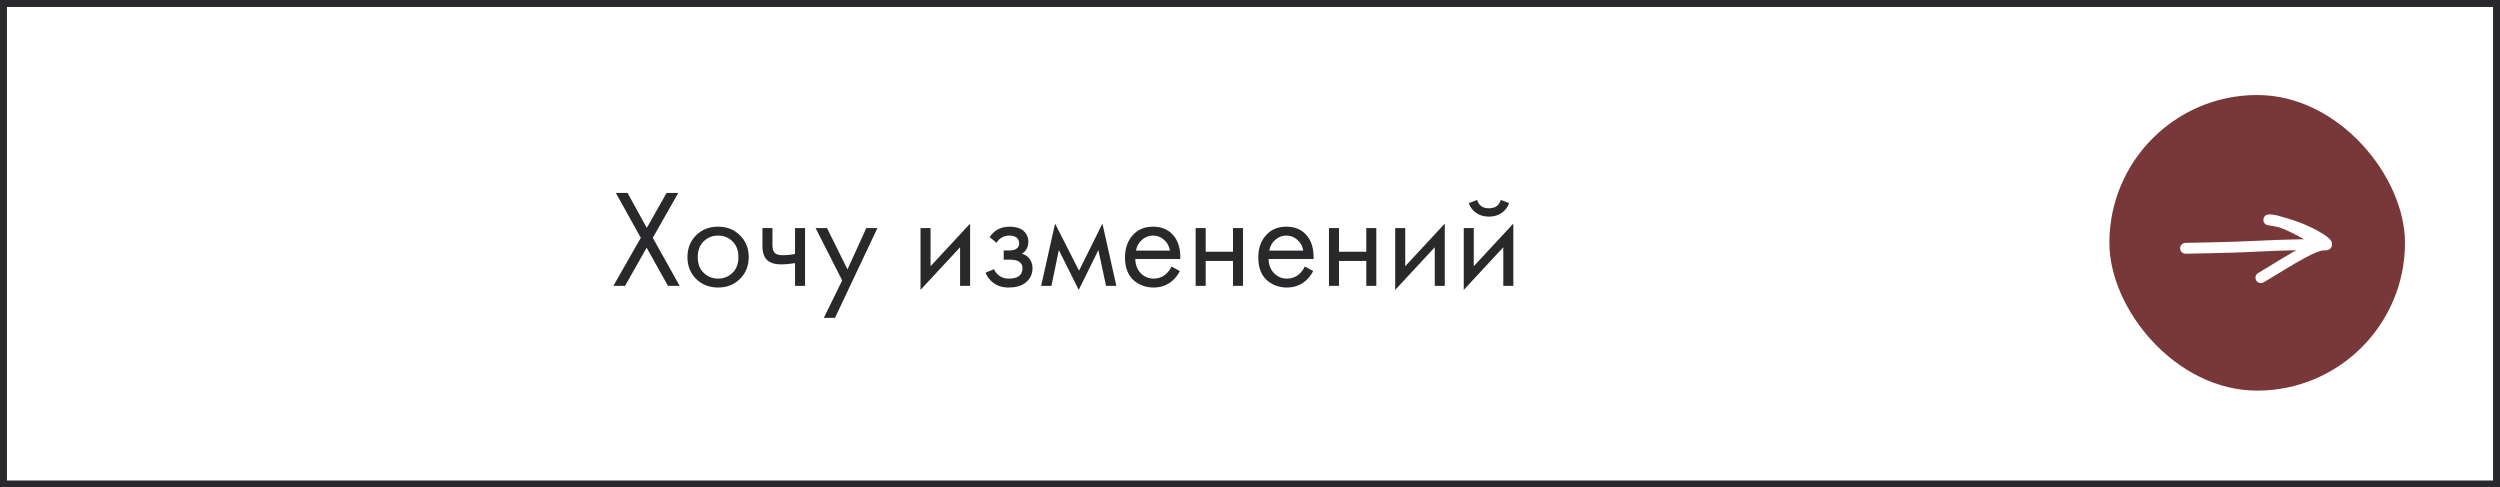 <?xml version="1.0" encoding="UTF-8"?> <svg xmlns="http://www.w3.org/2000/svg" width="359" height="70" viewBox="0 0 359 70" fill="none"><path d="M88.079 41.049L92.019 34.149L88.439 27.709H90.119L92.879 32.729L95.719 27.709H97.399L93.739 34.149L97.599 41.049H95.919L92.859 35.569L89.759 41.049H88.079ZM106.257 40.049C105.431 40.876 104.384 41.289 103.117 41.289C101.851 41.289 100.797 40.876 99.957 40.049C99.131 39.222 98.717 38.182 98.717 36.929C98.717 35.662 99.131 34.616 99.957 33.789C100.797 32.962 101.851 32.549 103.117 32.549C104.384 32.549 105.431 32.962 106.257 33.789C107.097 34.616 107.517 35.662 107.517 36.929C107.517 38.182 107.097 39.222 106.257 40.049ZM105.177 34.649C104.617 34.102 103.931 33.829 103.117 33.829C102.304 33.829 101.611 34.109 101.037 34.669C100.477 35.216 100.197 35.969 100.197 36.929C100.197 37.889 100.484 38.642 101.057 39.189C101.631 39.736 102.317 40.009 103.117 40.009C103.917 40.009 104.604 39.736 105.177 39.189C105.751 38.642 106.037 37.889 106.037 36.929C106.037 35.956 105.751 35.196 105.177 34.649ZM114.166 41.049V37.789C113.379 37.909 112.726 37.969 112.206 37.969C111.299 37.969 110.626 37.769 110.186 37.369C109.719 36.956 109.486 36.276 109.486 35.329V32.749H110.926V35.129C110.926 35.582 110.986 35.909 111.106 36.109C111.292 36.469 111.712 36.649 112.366 36.649C112.952 36.649 113.552 36.589 114.166 36.469V32.749H115.606V41.049H114.166ZM118.299 45.649L120.939 40.269L117.119 32.749H118.759L121.699 38.689L124.399 32.749H125.999L119.899 45.649H118.299ZM132.187 32.749H133.627V38.229L139.307 32.109V41.049H137.867V35.509L132.187 41.629V32.749ZM143.11 34.869L142.11 34.049C142.43 33.582 142.784 33.236 143.17 33.009C143.69 32.702 144.297 32.549 144.99 32.549C145.83 32.549 146.484 32.742 146.95 33.129C147.43 33.542 147.67 34.069 147.67 34.709C147.67 35.482 147.357 36.062 146.73 36.449C147.13 36.542 147.45 36.722 147.69 36.989C148.077 37.402 148.27 37.909 148.27 38.509C148.27 39.402 147.91 40.116 147.19 40.649C146.604 41.076 145.817 41.289 144.83 41.289C143.95 41.289 143.21 41.056 142.61 40.589C142.157 40.256 141.79 39.782 141.51 39.169L142.75 38.649C142.897 39.022 143.144 39.336 143.49 39.589C143.864 39.869 144.317 40.009 144.85 40.009C145.477 40.009 145.944 39.902 146.25 39.689C146.637 39.436 146.83 39.049 146.83 38.529C146.83 38.102 146.664 37.782 146.33 37.569C146.05 37.382 145.597 37.289 144.97 37.289H144.13V35.969H144.83C145.337 35.969 145.697 35.896 145.91 35.749C146.204 35.562 146.35 35.309 146.35 34.989C146.35 34.616 146.23 34.329 145.99 34.129C145.764 33.929 145.41 33.829 144.93 33.829C144.517 33.829 144.137 33.936 143.79 34.149C143.497 34.336 143.27 34.576 143.11 34.869ZM149.508 41.049L151.508 32.109L154.948 38.869L158.308 32.109L160.308 41.049H158.828L157.728 35.909L154.908 41.629L152.048 35.909L150.988 41.049H149.508ZM168.229 38.269L169.429 38.929C169.149 39.462 168.809 39.909 168.409 40.269C167.649 40.949 166.729 41.289 165.649 41.289C164.529 41.289 163.563 40.929 162.749 40.209C161.949 39.476 161.549 38.389 161.549 36.949C161.549 35.682 161.909 34.636 162.629 33.809C163.363 32.969 164.343 32.549 165.569 32.549C166.956 32.549 168.003 33.056 168.709 34.069C169.269 34.869 169.529 35.909 169.489 37.189H163.029C163.043 38.029 163.303 38.709 163.809 39.229C164.316 39.749 164.936 40.009 165.669 40.009C166.323 40.009 166.889 39.809 167.369 39.409C167.743 39.089 168.029 38.709 168.229 38.269ZM163.129 35.989H168.009C167.889 35.336 167.603 34.816 167.149 34.429C166.709 34.029 166.183 33.829 165.569 33.829C164.969 33.829 164.436 34.036 163.969 34.449C163.516 34.849 163.236 35.362 163.129 35.989ZM171.698 41.049V32.749H173.138V36.149H177.058V32.749H178.498V41.049H177.058V37.469H173.138V41.049H171.698ZM187.37 38.269L188.57 38.929C188.29 39.462 187.95 39.909 187.55 40.269C186.79 40.949 185.87 41.289 184.79 41.289C183.67 41.289 182.703 40.929 181.89 40.209C181.09 39.476 180.69 38.389 180.69 36.949C180.69 35.682 181.05 34.636 181.77 33.809C182.503 32.969 183.483 32.549 184.71 32.549C186.097 32.549 187.143 33.056 187.85 34.069C188.41 34.869 188.67 35.909 188.63 37.189H182.17C182.183 38.029 182.443 38.709 182.95 39.229C183.457 39.749 184.077 40.009 184.81 40.009C185.463 40.009 186.03 39.809 186.51 39.409C186.883 39.089 187.17 38.709 187.37 38.269ZM182.27 35.989H187.15C187.03 35.336 186.743 34.816 186.29 34.429C185.85 34.029 185.323 33.829 184.71 33.829C184.11 33.829 183.577 34.036 183.11 34.449C182.657 34.849 182.377 35.362 182.27 35.989ZM190.839 41.049V32.749H192.279V36.149H196.199V32.749H197.639V41.049H196.199V37.469H192.279V41.049H190.839ZM200.351 32.749H201.791V38.229L207.471 32.109V41.049H206.031V35.509L200.351 41.629V32.749ZM210.194 32.749H211.634V38.229L217.314 32.109V41.049H215.874V35.509L210.194 41.629V32.749ZM210.914 29.169L212.114 28.709C212.354 29.509 212.921 29.909 213.814 29.909C214.708 29.909 215.274 29.509 215.514 28.709L216.714 29.169C216.501 29.769 216.134 30.242 215.614 30.589C215.108 30.936 214.508 31.109 213.814 31.109C213.121 31.109 212.514 30.936 211.994 30.589C211.488 30.242 211.128 29.769 210.914 29.169Z" fill="#29292C"></path><g filter="url(#filter0_b_6_2)"><rect x="0.5" y="0.5" width="358" height="69" stroke="#29292C"></rect></g><rect x="302.908" y="13.644" width="42.448" height="42.448" rx="21.224" fill="#783739"></rect><path d="M313.83 34.877C313.4 34.885 313.059 35.24 313.067 35.67C313.075 36.1 313.43 36.442 313.86 36.434L313.83 34.877ZM332.99 35.089L333.073 34.315L333.024 34.31L332.975 34.311L332.99 35.089ZM325.797 31.573L325.752 30.796C325.351 30.819 325.034 31.143 325.019 31.544C325.004 31.944 325.296 32.291 325.693 32.344L325.797 31.573ZM324.275 39.203C323.902 39.417 323.775 39.893 323.99 40.266C324.205 40.638 324.681 40.766 325.053 40.551L324.275 39.203ZM313.86 36.434C320.634 36.306 322.433 36.22 324.041 36.138C325.627 36.057 327.021 35.98 333.005 35.867L332.975 34.311C326.977 34.424 325.567 34.502 323.961 34.584C322.377 34.665 320.595 34.749 313.83 34.877L313.86 36.434ZM332.907 35.863L333.718 35.95L333.884 34.402L333.073 34.315L332.907 35.863ZM334.165 34.488C334.016 34.409 333.609 34.156 332.967 33.773C332.351 33.405 331.565 32.947 330.728 32.502C329.894 32.06 328.994 31.623 328.152 31.303C327.335 30.993 326.473 30.754 325.752 30.796L325.842 32.35C326.217 32.328 326.818 32.462 327.6 32.758C328.356 33.045 329.192 33.449 329.998 33.877C330.802 34.304 331.563 34.748 332.17 35.109C332.75 35.456 333.241 35.76 333.436 35.864L334.165 34.488ZM325.693 32.344C327.965 32.65 330.273 33.555 331.819 34.368C332.604 34.78 333.133 35.138 333.36 35.347C333.415 35.398 333.425 35.415 333.415 35.4C333.409 35.392 333.386 35.358 333.366 35.3C333.345 35.244 333.314 35.13 333.336 34.983C333.394 34.591 333.71 34.449 333.818 34.42C333.909 34.395 333.95 34.409 333.884 34.402L333.718 35.95C333.849 35.964 334.038 35.973 334.229 35.921C334.437 35.864 334.808 35.672 334.876 35.209C334.926 34.869 334.761 34.611 334.7 34.522C334.617 34.4 334.512 34.292 334.415 34.203C334.036 33.852 333.361 33.419 332.544 32.99C330.887 32.119 328.403 31.138 325.901 30.802L325.693 32.344ZM333.884 34.402C333.543 34.365 333.178 34.431 332.845 34.522C332.5 34.618 332.122 34.761 331.731 34.932C330.948 35.274 330.051 35.754 329.148 36.27C328.243 36.789 327.315 37.355 326.469 37.873C325.618 38.396 324.86 38.865 324.275 39.203L325.053 40.551C325.661 40.199 326.444 39.715 327.283 39.2C328.128 38.682 329.039 38.127 329.922 37.621C330.808 37.114 331.648 36.666 332.354 36.358C332.707 36.204 333.011 36.091 333.259 36.023C333.521 35.951 333.664 35.944 333.718 35.95L333.884 34.402Z" fill="white"></path><defs><filter id="filter0_b_6_2" x="-11.485" y="-11.485" width="381.97" height="92.97" filterUnits="userSpaceOnUse" color-interpolation-filters="sRGB"><feFlood flood-opacity="0" result="BackgroundImageFix"></feFlood><feGaussianBlur in="BackgroundImageFix" stdDeviation="5.742"></feGaussianBlur><feComposite in2="SourceAlpha" operator="in" result="effect1_backgroundBlur_6_2"></feComposite><feBlend mode="normal" in="SourceGraphic" in2="effect1_backgroundBlur_6_2" result="shape"></feBlend></filter></defs></svg> 